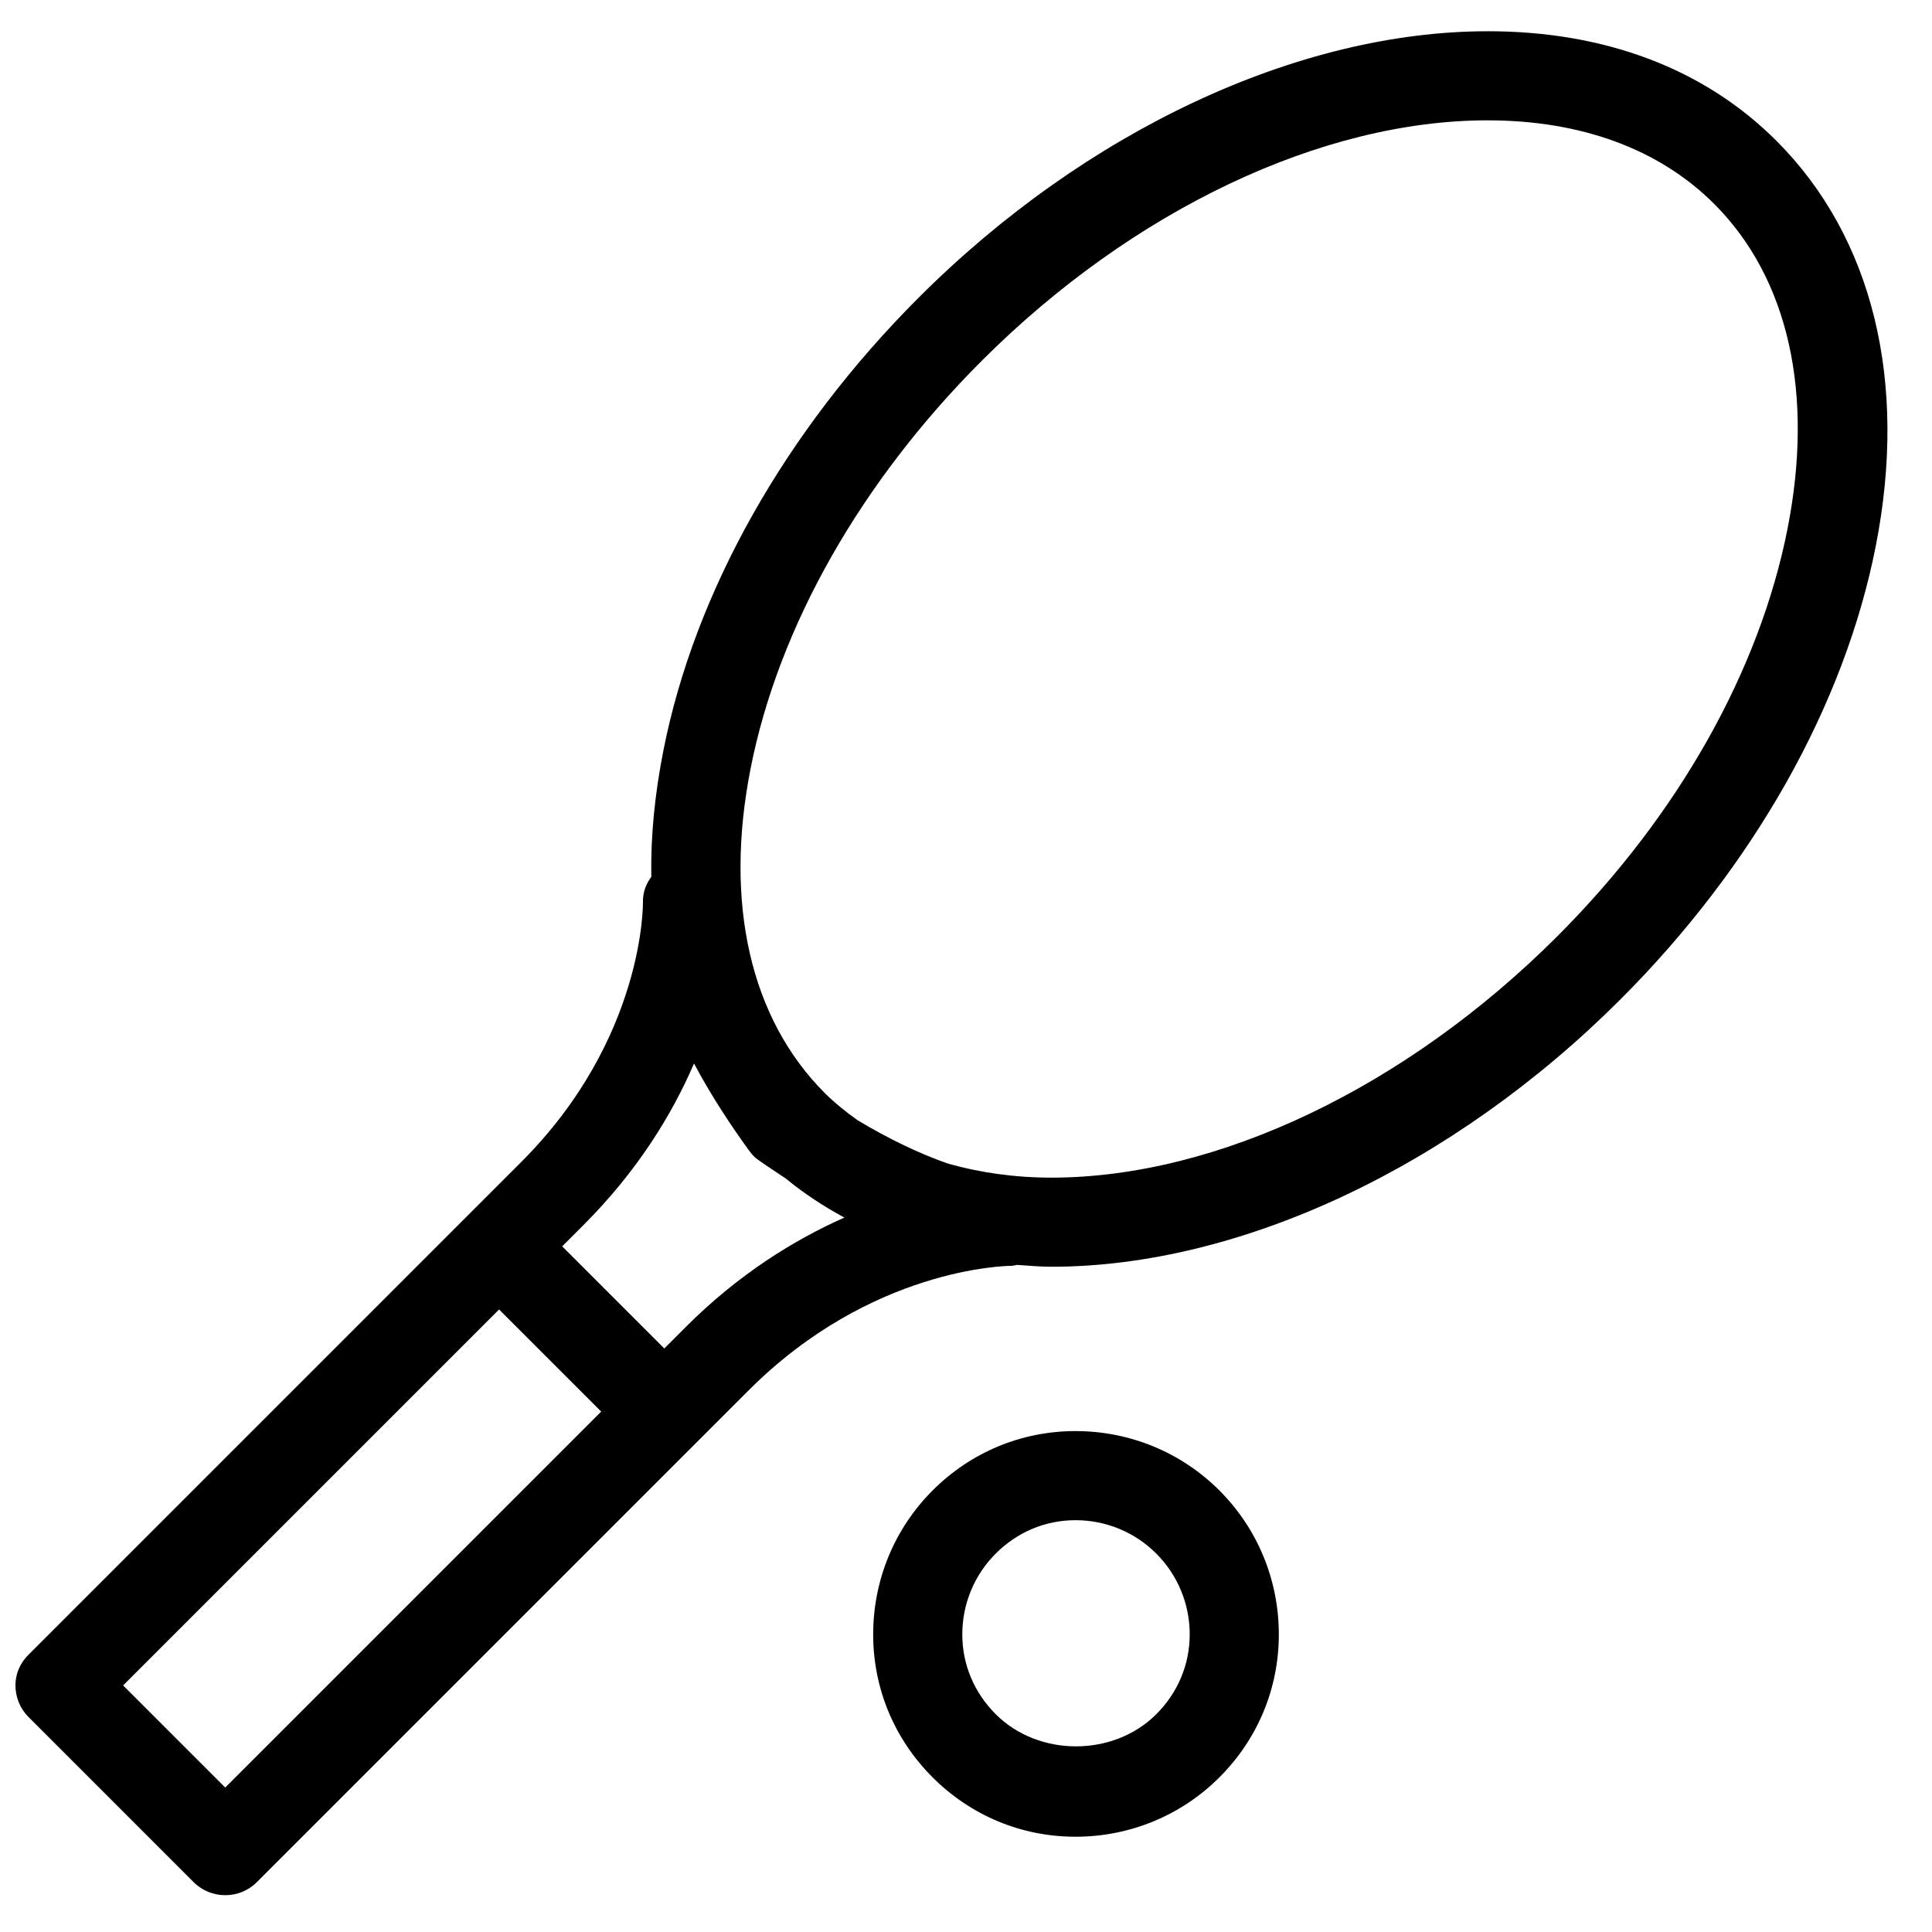 <?xml version="1.0" encoding="UTF-8"?>
<!-- Uploaded to: SVG Repo, www.svgrepo.com, Generator: SVG Repo Mixer Tools -->
<svg width="800px" height="800px" version="1.1" viewBox="144 144 512 512" xmlns="http://www.w3.org/2000/svg">
 <defs>
  <clipPath id="a">
   <path d="m148.09 152h496.91v495h-496.91z"/>
  </clipPath>
 </defs>
 <g clip-path="url(#a)">
  <path d="m538.25 152.28c-50.082 0-106.48 26.281-150.8 70.602-35.34 35.336-59.355 77.965-67.652 120.05-2.285 11.586-3.387 22.793-3.195 33.457-1.359 1.781-2.262 4.074-2.215 6.641 0.008 0.371 0.457 36.195-32.227 68.883l-130.62 130.62c-2.215 2.211-3.445 4.992-3.445 8.117 0 3.133 1.23 6.152 3.445 8.363l43.785 43.789c2.309 2.301 5.344 3.445 8.367 3.445 3.019 0 6.055-1.137 8.363-3.445l130.38-130.38c32.402-32.402 68.117-32.957 69.617-32.965 0.492 0 1.004-0.188 1.477-0.246 2.969 0.195 6.043 0.492 9.102 0.492 50.074 0 106.49-26.535 150.8-70.848 35.336-35.34 59.359-77.973 67.648-120.05 8.637-43.789-0.855-82.035-26.32-107.5-19.113-19.113-45.438-29.027-76.508-29.027zm0 23.613c24.68 0 45.43 7.555 60.023 22.141 19.73 19.727 26.496 50.281 19.438 86.102-7.394 37.531-28.938 75.938-61.012 107.99-39.98 39.992-90.117 63.961-134.07 63.961-9.742 0-18.922-1.336-27.305-3.688-7.414-2.57-15.66-6.473-24.109-11.562-3.047-2.195-5.953-4.481-8.609-7.137-19.727-19.727-26.75-50.273-19.68-86.098 7.398-37.535 29.199-75.934 61.254-108 39.992-39.98 90.121-63.715 134.07-63.715zm-210.33 249.94c4.816 9.055 10.156 16.934 14.266 22.633 0.742 1.016 1.438 1.973 2.461 2.707 2.141 1.547 4.941 3.383 7.625 5.164 4.758 3.934 10.027 7.375 15.5 10.332-13.277 5.894-28.027 14.98-42.066 29.027l-5.66 5.66-27.059-27.062 5.656-5.656c14.273-14.273 23.473-29.305 29.277-42.805zm-51.66 65.191 27.059 27.059-99.629 99.633-27.062-27.062zm152.77 32.227c-14.344 0-27.746 5.598-37.887 15.742-10.145 10.148-15.742 23.781-15.742 38.129 0 14.344 5.598 27.746 15.742 37.887 10.141 10.145 23.543 15.742 37.887 15.742s27.988-5.598 38.129-15.742c10.148-10.141 15.746-23.543 15.746-37.887 0-14.348-5.598-27.98-15.746-38.129-10.141-10.145-23.785-15.742-38.129-15.742zm0 23.613c8.043 0 15.727 3.168 21.402 8.859 5.684 5.684 8.855 13.363 8.855 21.398 0 8.039-3.172 15.473-8.855 21.156-11.359 11.367-31.199 11.367-42.559 0-5.684-5.684-8.855-13.117-8.855-21.156 0-8.035 3.172-15.715 8.855-21.398 5.684-5.691 13.117-8.859 21.156-8.859z" fill-rule="evenodd"/>
 </g>
</svg>